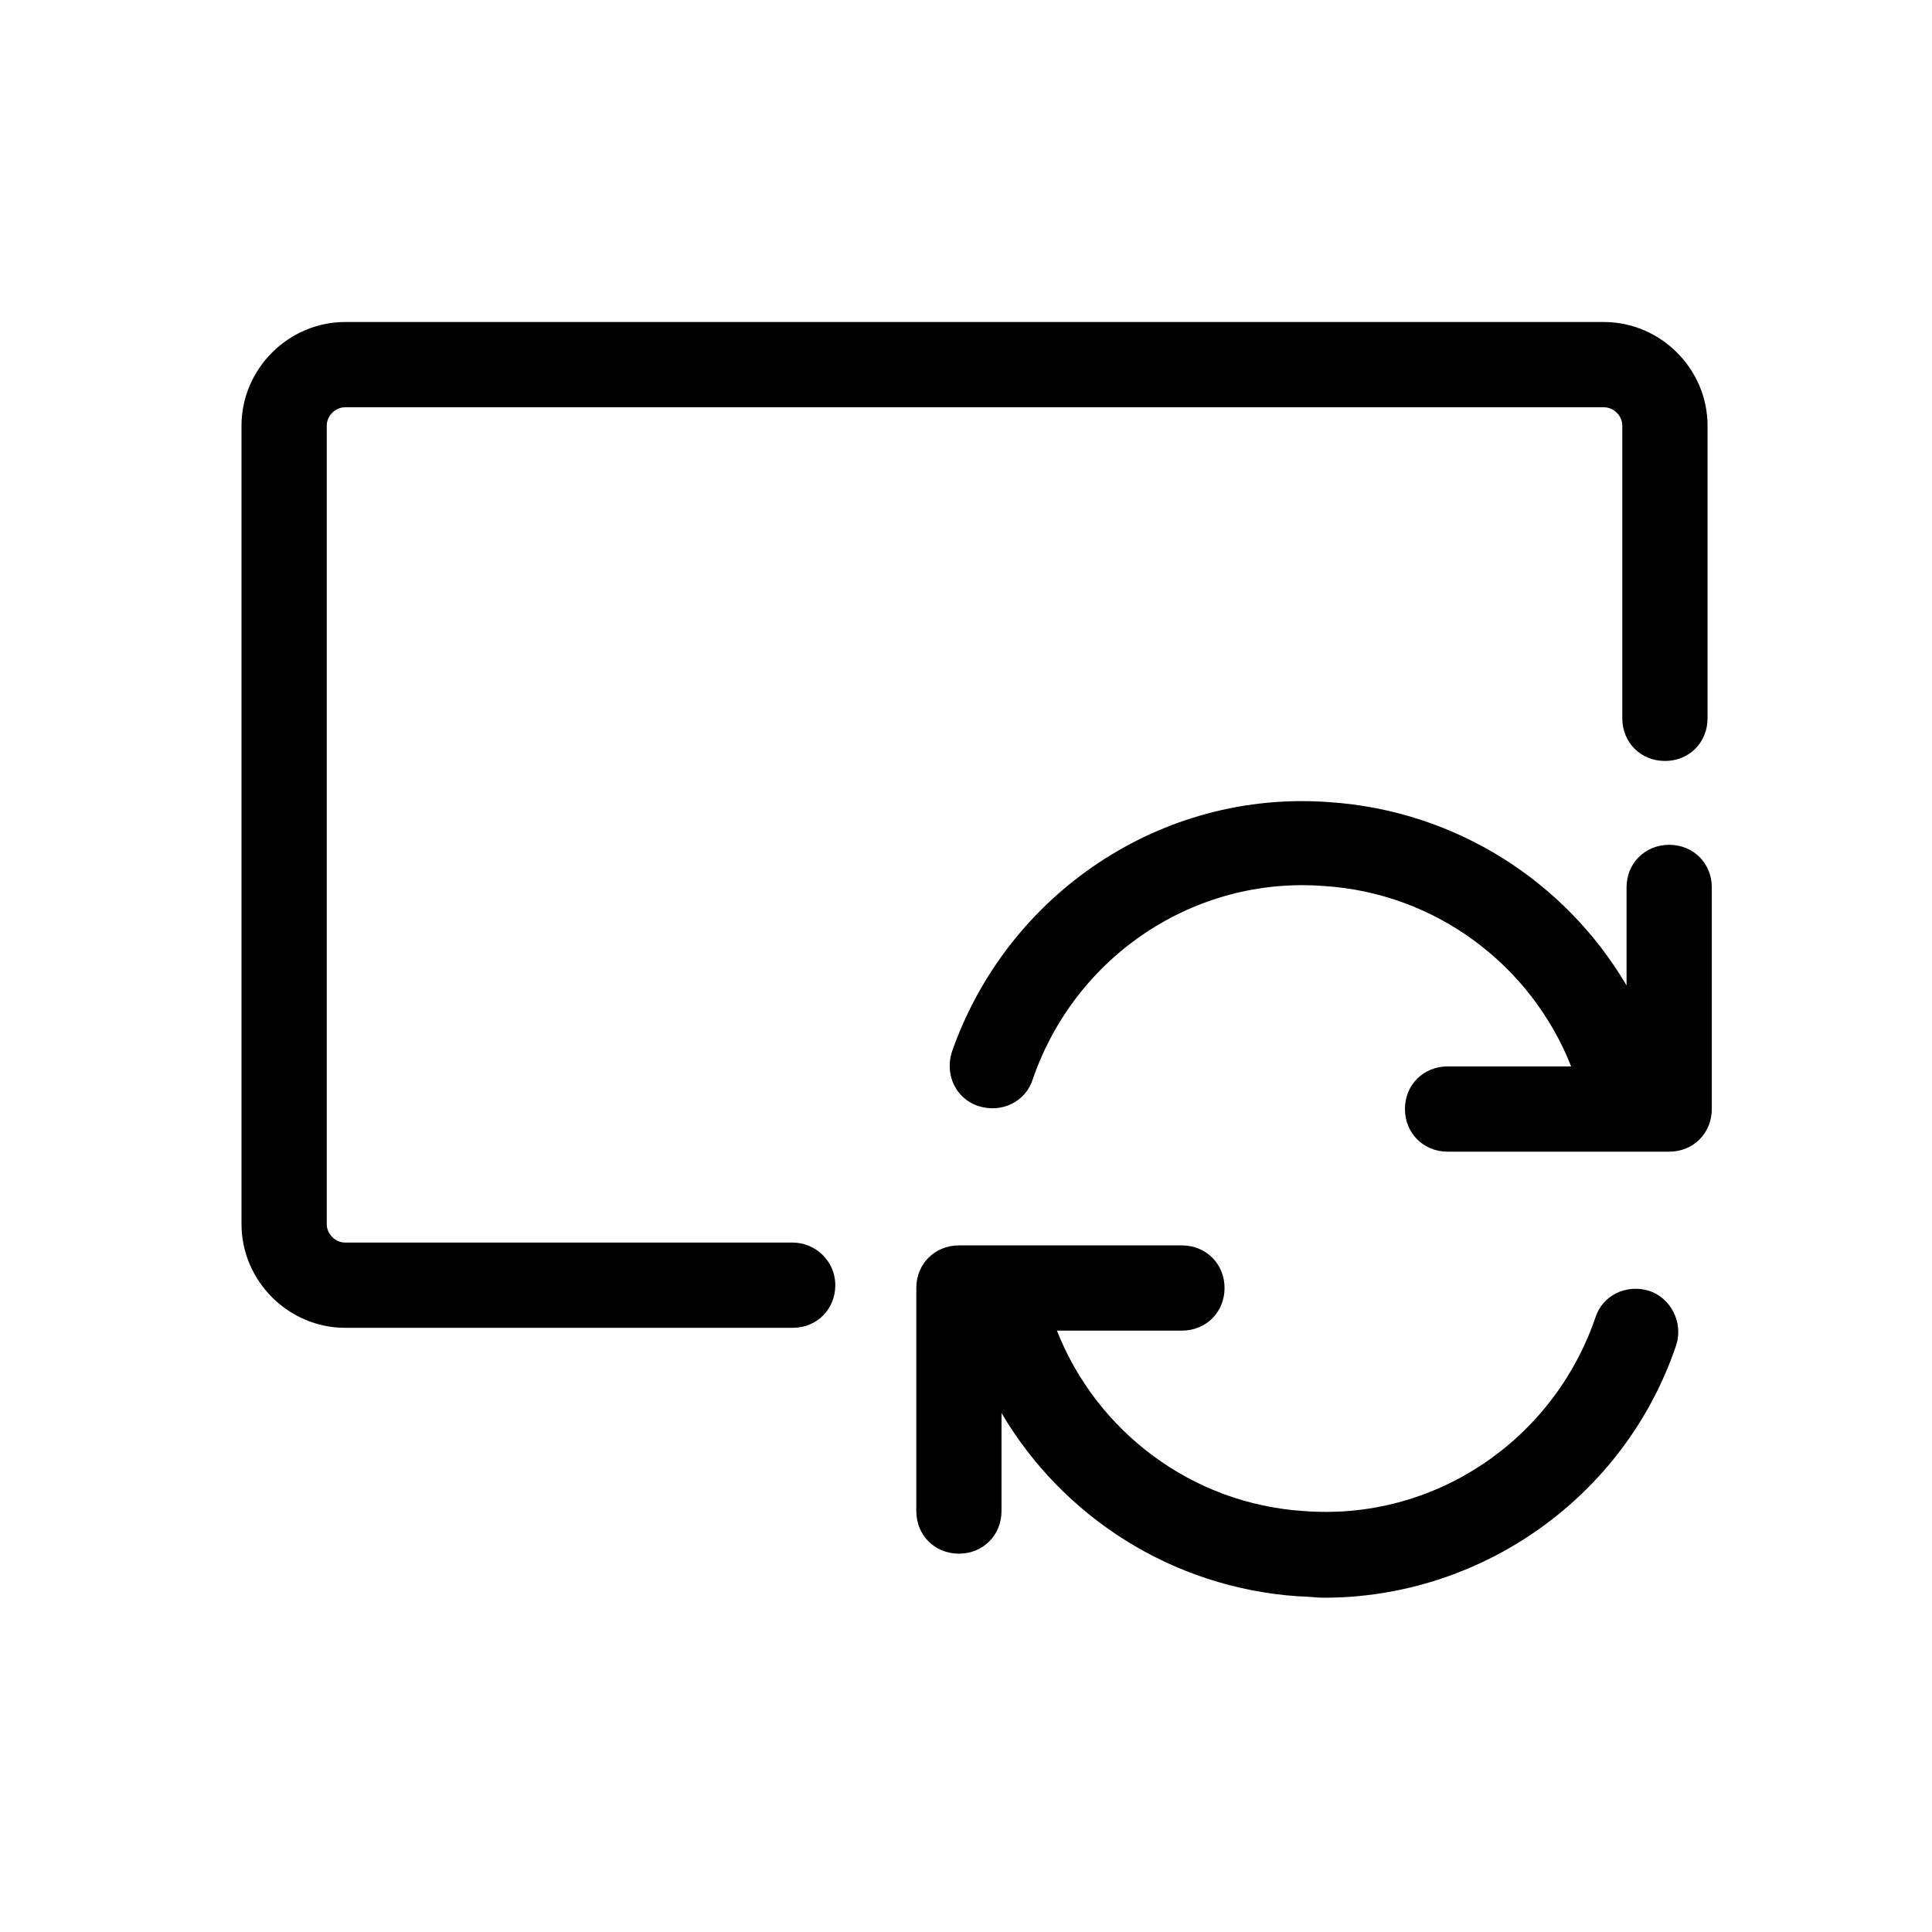 <svg width="40" height="40" viewBox="0 0 40 40" fill="none" xmlns="http://www.w3.org/2000/svg">
<path fill-rule="evenodd" clip-rule="evenodd" d="M7.147 25.726H16.412C16.882 25.726 17.294 26.108 17.294 26.608C17.294 27.108 16.912 27.491 16.412 27.491H7.147C5.971 27.491 5 26.52 5 25.343V8.814C5 7.638 5.971 6.667 7.147 6.667H33.206C34.382 6.667 35.353 7.638 35.353 8.814V14.873C35.353 15.373 34.971 15.755 34.471 15.755C33.971 15.755 33.588 15.373 33.588 14.873V8.814C33.588 8.608 33.412 8.432 33.206 8.432H7.147C6.941 8.432 6.765 8.608 6.765 8.814V25.343C6.765 25.549 6.941 25.726 7.147 25.726ZM34.559 17.491C34.059 17.491 33.676 17.873 33.676 18.373V20.402C32.412 18.256 30.147 16.785 27.529 16.608C24.059 16.344 20.853 18.491 19.706 21.785C19.559 22.256 19.794 22.756 20.265 22.902C20.735 23.05 21.235 22.814 21.382 22.344C22.265 19.785 24.735 18.138 27.412 18.344C29.735 18.491 31.706 19.991 32.529 22.079H29.971C29.471 22.079 29.088 22.461 29.088 22.961C29.088 23.461 29.471 23.844 29.971 23.844H33.735H34.559C35.059 23.844 35.441 23.461 35.441 22.961V18.373C35.441 17.873 35.059 17.491 34.559 17.491ZM34.147 26.726C33.676 26.579 33.176 26.814 33.029 27.285C32.147 29.844 29.676 31.491 27 31.285C24.676 31.138 22.706 29.638 21.882 27.549H24.471C24.971 27.549 25.353 27.167 25.353 26.667C25.353 26.167 24.971 25.785 24.471 25.785H20.676H19.853C19.353 25.785 18.971 26.167 18.971 26.667V31.285C18.971 31.785 19.353 32.167 19.853 32.167C20.353 32.167 20.735 31.785 20.735 31.285V29.255C22 31.402 24.265 32.873 26.882 33.05C26.971 33.05 27.059 33.057 27.147 33.064C27.235 33.072 27.323 33.079 27.412 33.079C30.676 33.079 33.647 30.991 34.706 27.844C34.853 27.373 34.588 26.873 34.147 26.726Z" fill="black"/>
</svg>
